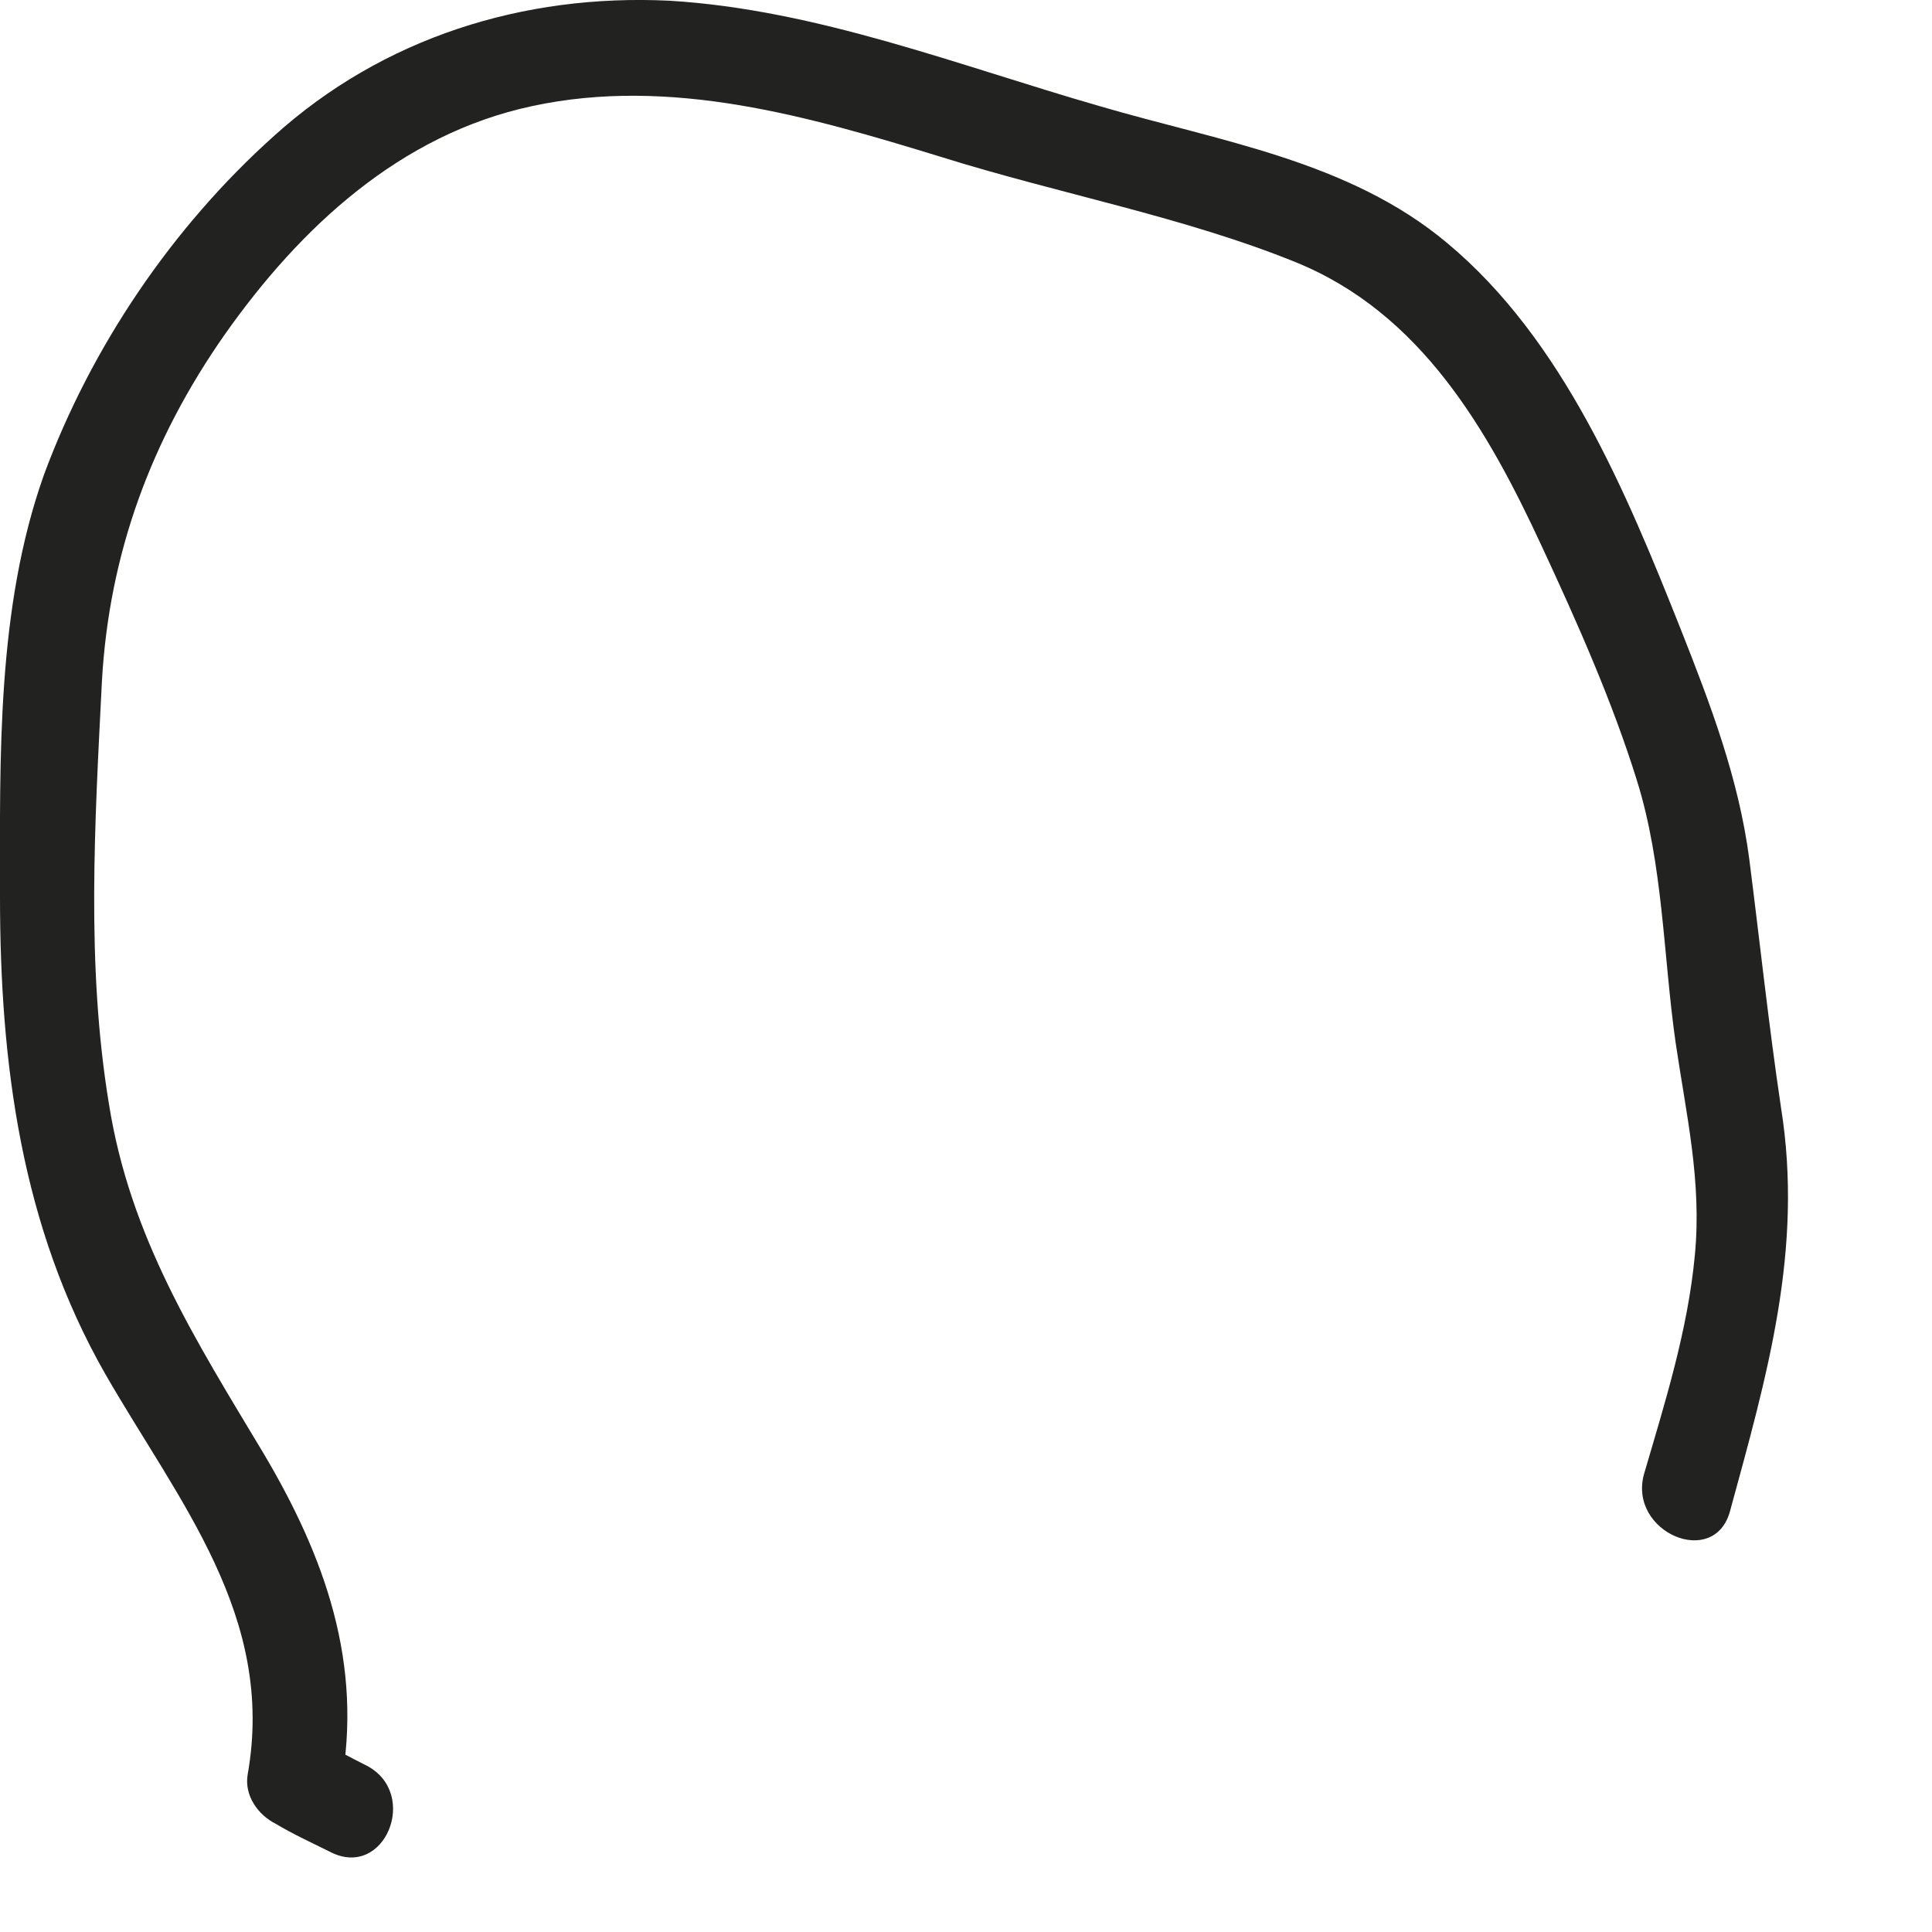 <?xml version="1.0" encoding="utf-8"?>
<svg xmlns="http://www.w3.org/2000/svg" fill="none" height="100%" overflow="visible" preserveAspectRatio="none" style="display: block;" viewBox="0 0 11 11" width="100%">
<path d="M2.09 10.054C1.99 10.004 1.88 9.944 1.78 9.894C1.83 9.984 1.89 10.084 1.94 10.174C2.07 9.474 1.85 8.864 1.5 8.274C1.11 7.624 0.74 7.044 0.62 6.284C0.49 5.494 0.54 4.684 0.58 3.884C0.62 3.154 0.86 2.504 1.28 1.904C1.71 1.294 2.28 0.764 3.03 0.604C3.82 0.434 4.61 0.664 5.36 0.894C6.03 1.104 6.74 1.234 7.38 1.494C8.09 1.784 8.47 2.444 8.78 3.114C8.98 3.544 9.18 3.994 9.32 4.444C9.47 4.924 9.47 5.444 9.54 5.934C9.6 6.344 9.69 6.724 9.65 7.144C9.61 7.574 9.48 7.984 9.36 8.394C9.27 8.724 9.76 8.934 9.85 8.604C10.06 7.834 10.27 7.114 10.14 6.304C10.07 5.834 10.02 5.364 9.96 4.894C9.9 4.434 9.74 4.014 9.57 3.584C9.26 2.804 8.9 1.934 8.24 1.384C7.68 0.914 6.94 0.804 6.26 0.604C5.46 0.374 4.65 0.054 3.81 0.004C2.98 -0.036 2.18 0.214 1.56 0.774C0.98 1.294 0.52 1.974 0.25 2.704C-0.02 3.464 0 4.314 0 5.104C0 6.054 0.12 6.984 0.6 7.824C1.02 8.554 1.57 9.204 1.41 10.104C1.39 10.224 1.47 10.334 1.57 10.384C1.67 10.444 1.78 10.494 1.88 10.544C2.19 10.704 2.39 10.214 2.09 10.054Z" fill="#222221" id="Vector"/>
</svg>